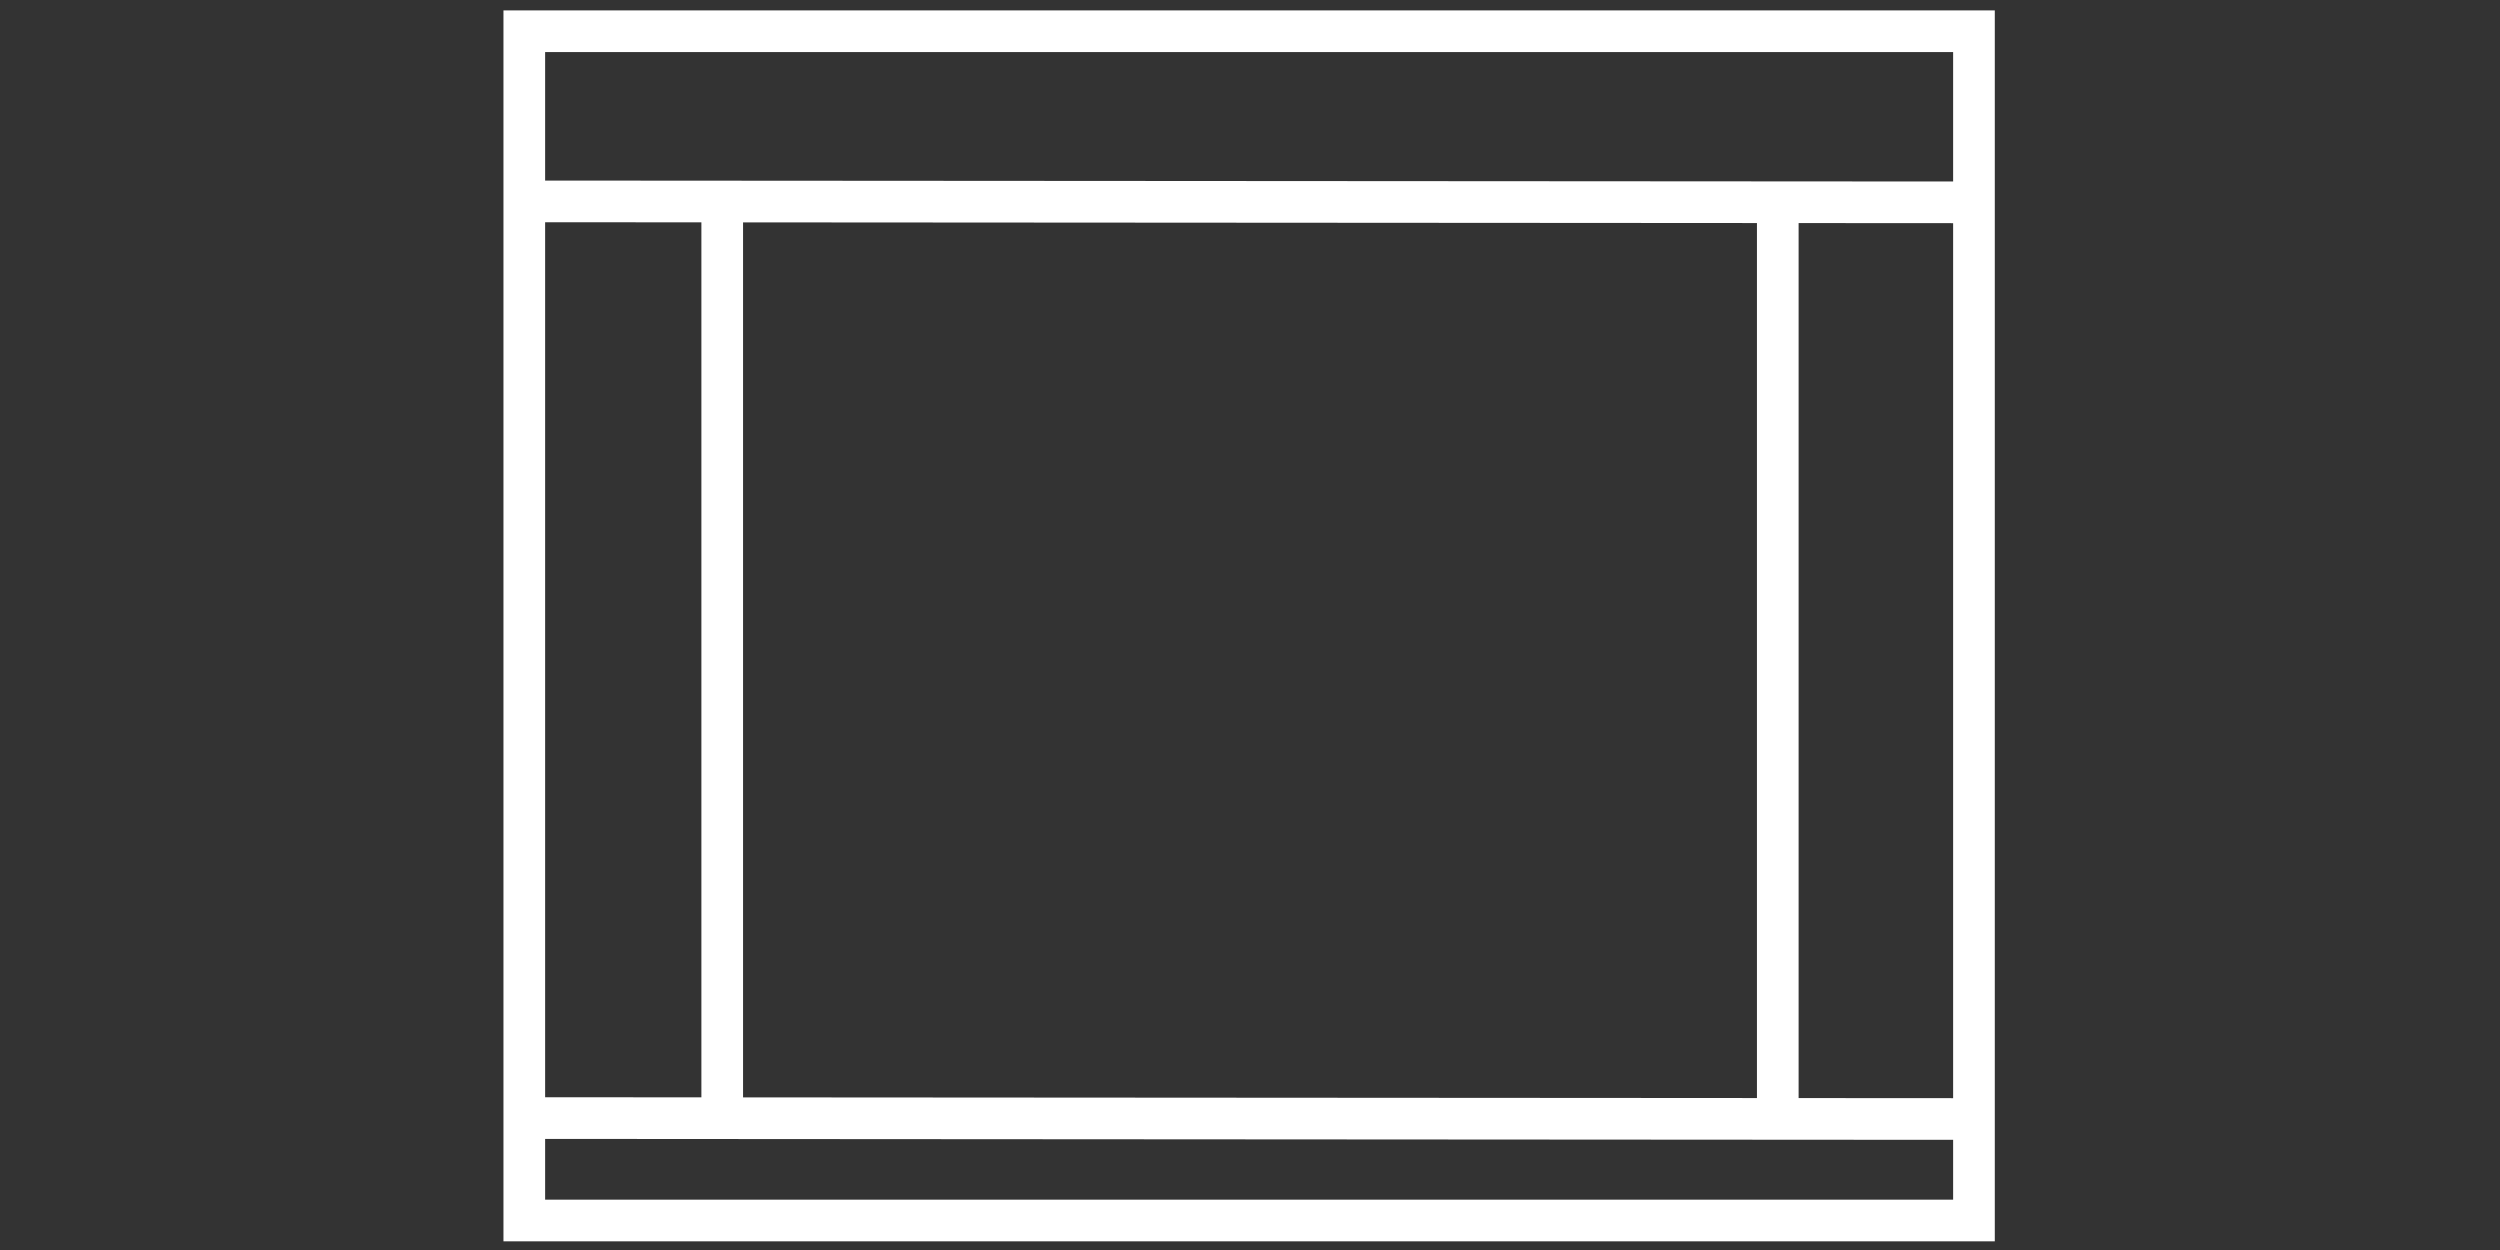 <?xml version="1.0" encoding="utf-8"?>
<!-- Generator: Adobe Illustrator 14.0.0, SVG Export Plug-In . SVG Version: 6.00 Build 43363)  -->
<!DOCTYPE svg PUBLIC "-//W3C//DTD SVG 1.1//EN" "http://www.w3.org/Graphics/SVG/1.1/DTD/svg11.dtd">
<svg version="1.1" id="Calque_1" xmlns="http://www.w3.org/2000/svg" xmlns:xlink="http://www.w3.org/1999/xlink" x="0px" y="0px"
	 width="180px" height="90px" viewBox="0 0 180 90" enable-background="new 0 0 180 90" xml:space="preserve">
<rect x="0" y="0" width="180" height="90" fill="#333333" stroke="none"/>
<path fill="#FFFFFF" d="M36.249,0.75v88.624H143.625V0.75H36.249z M140.625,3.75v9.318L39.249,13.001V3.75
	H140.625z M39.249,16.001L50.5,16.009v63l-11.251-0.008V16.001z M53.5,16.011l73,0.048v63
	l-73-0.048V16.011z M129.5,16.061l11.125,0.007v63L129.5,79.061V16.061z M39.249,86.374v-4.373
	L140.625,82.068v4.306H39.249z"/>
</svg>
